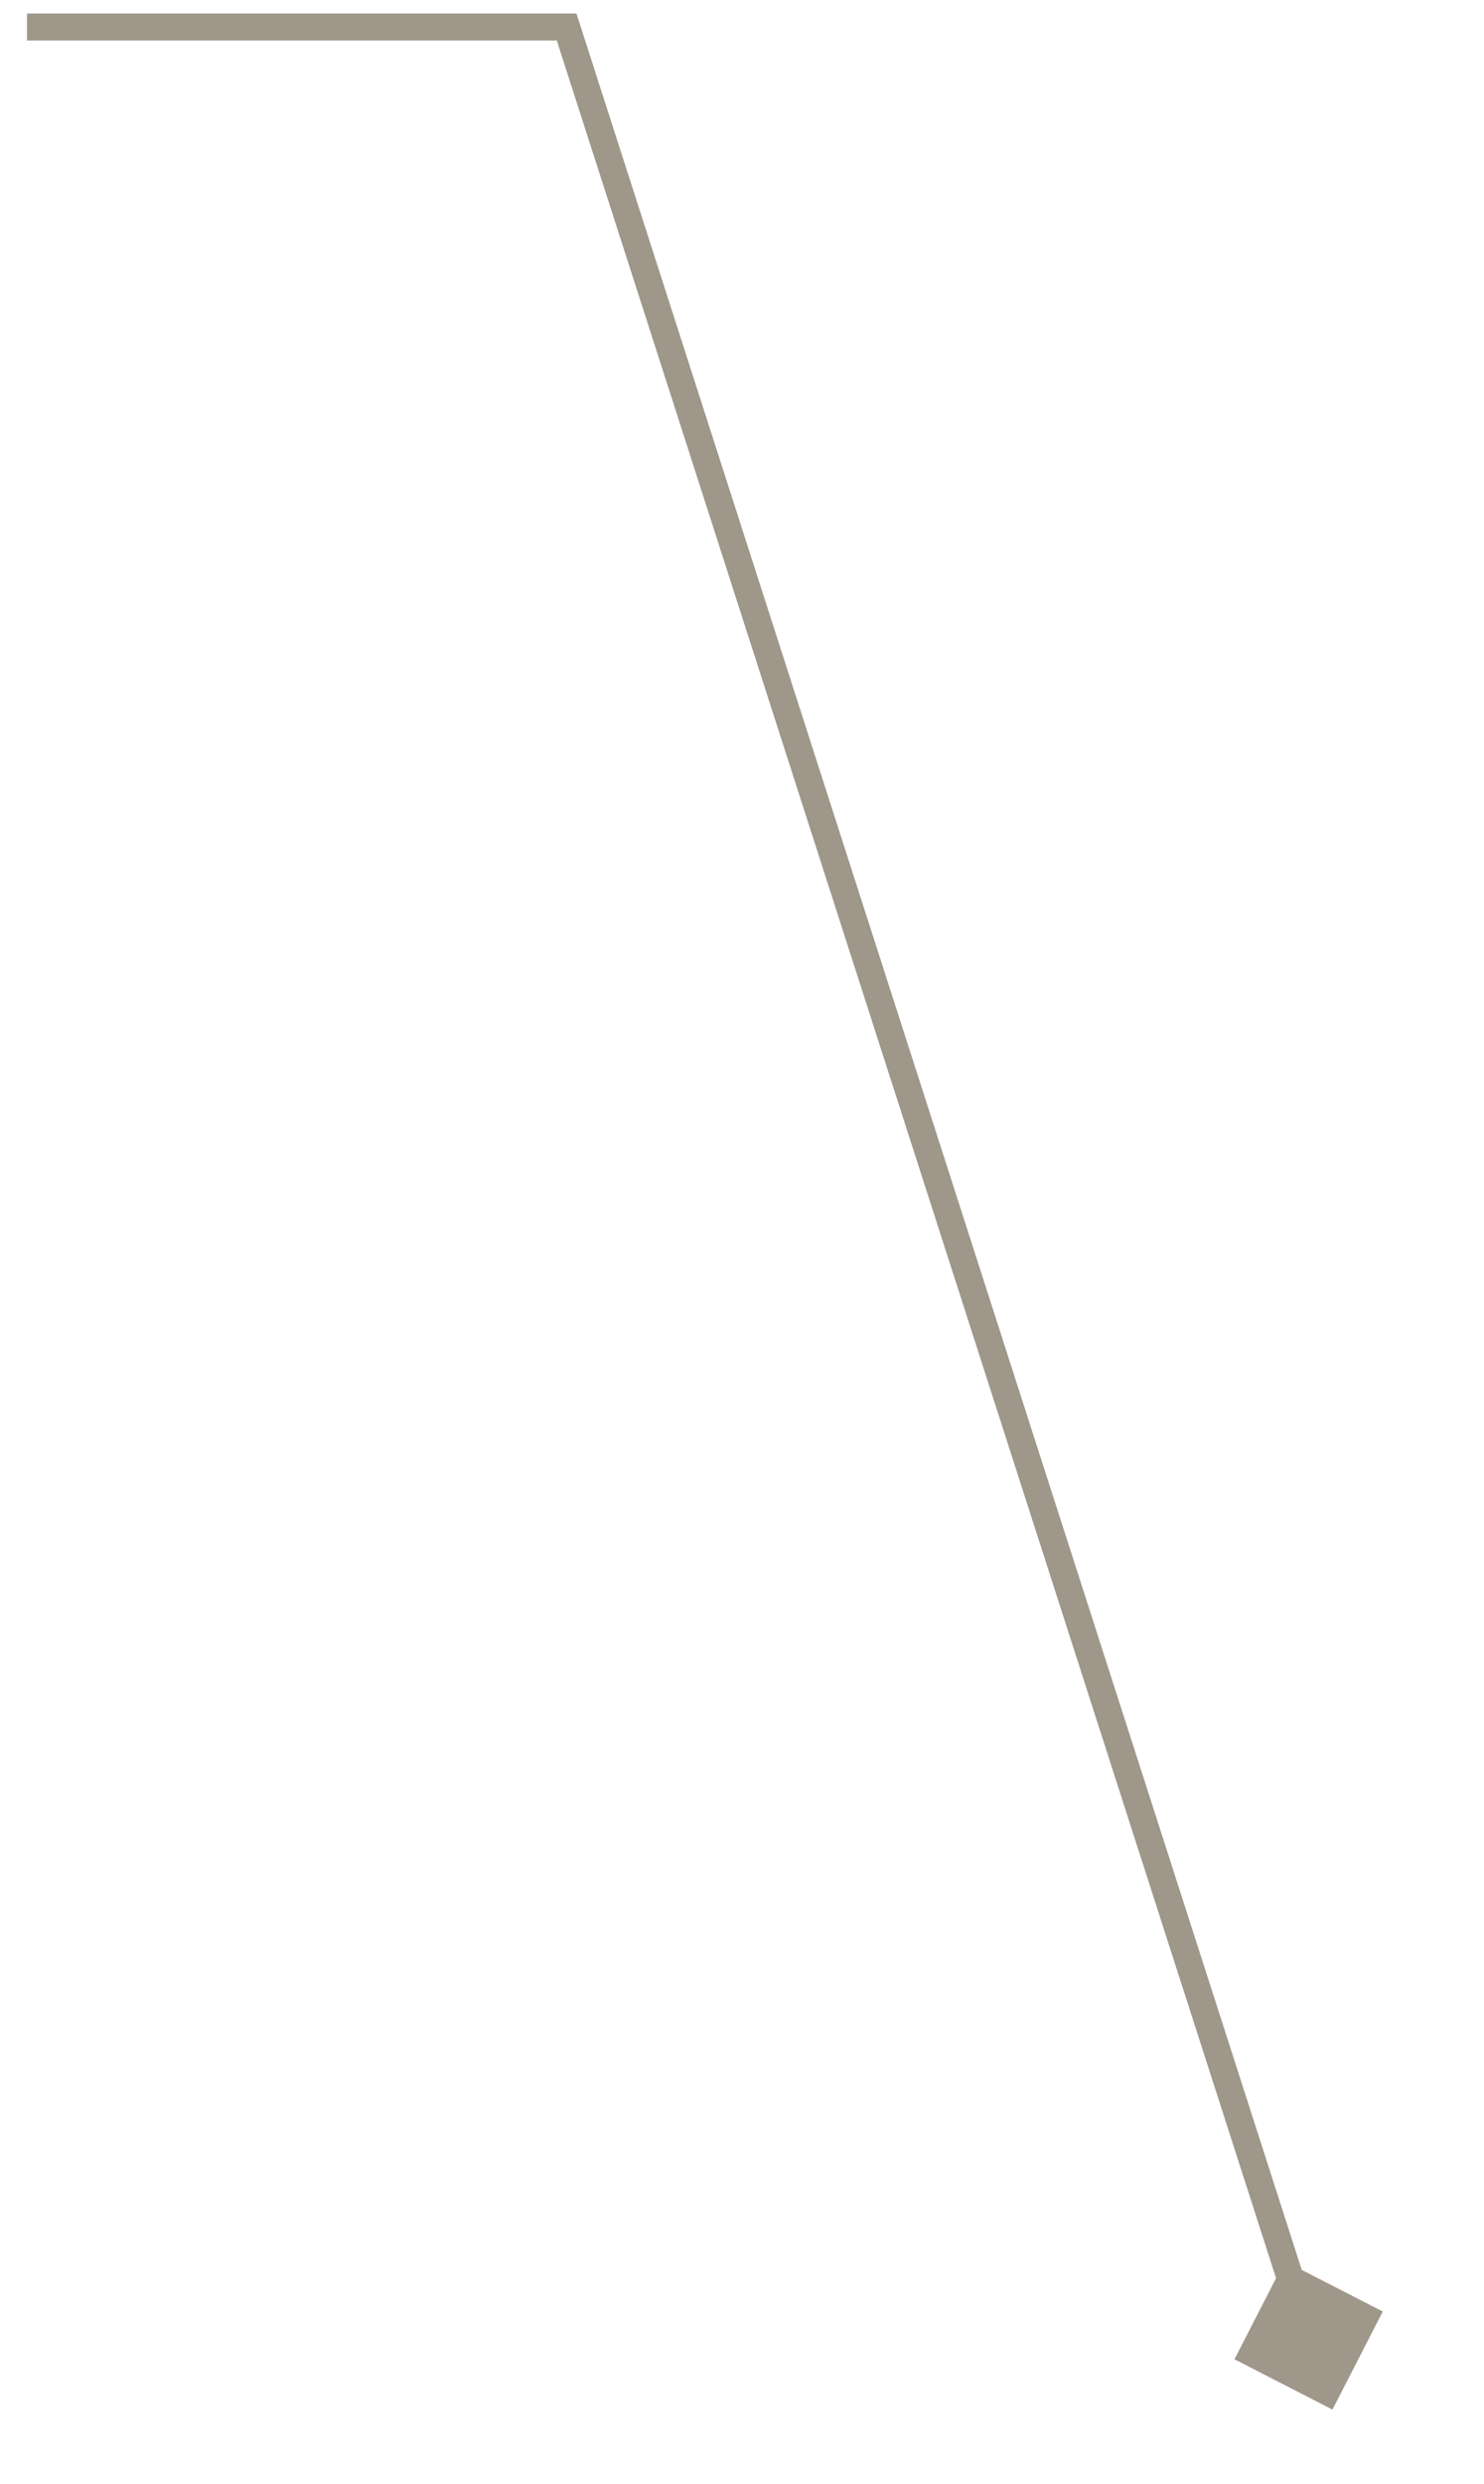 <?xml version="1.0" encoding="UTF-8"?> <svg xmlns="http://www.w3.org/2000/svg" width="55" height="92" viewBox="0 0 55 92" fill="none"><path d="M21 1L21.476 0.847L21.364 0.5H21V1ZM49.384 89.248L51.248 85.616L47.616 83.752L45.752 87.384L49.384 89.248ZM1 1.5H21V0.5H1V1.5ZM20.524 1.153L48.024 86.653L48.976 86.347L21.476 0.847L20.524 1.153Z" fill="#9E978A"></path></svg> 